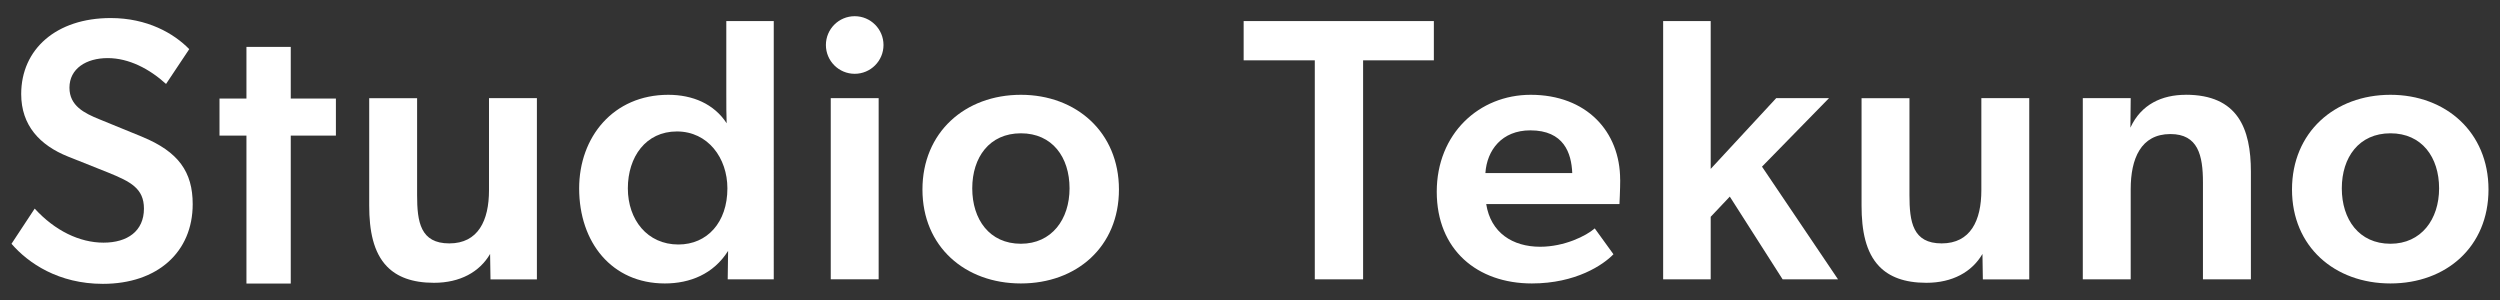 <svg xmlns="http://www.w3.org/2000/svg" id="Calque_1" data-name="Calque 1" viewBox="0 0 500 60"><rect x="0" y="0" width="500" height="60" fill="#333333" stroke="none"/><defs><style>      .cls-1 {        fill: #fff;        stroke-width: 0px;      }    </style></defs><g><g><path class="cls-1" d="M28.42,27.35l-8.61-3.52c-2.91-1.19-5.92-2.65-5.92-6.29,0-3.82,3.37-5.92,7.64-5.92s8.38,2.17,11.68,5.17l4.64-6.96c-3.07-3.15-8.38-6.22-15.72-6.22-10.86,0-17.89,6.22-17.89,15.2,0,6.29,3.74,10.25,9.36,12.5l8.08,3.22c4.42,1.8,7.11,3.15,7.11,7.19,0,4.49-3.29,6.81-8.08,6.81s-9.73-2.39-13.77-6.81l-4.64,7.04c3.37,3.89,9.43,8.01,18.27,8.01,10.93,0,17.97-6.36,17.97-15.94,0-6.44-2.84-10.48-10.11-13.47Z"></path><path class="cls-1" d="M97.8,19.63v18.42c0,6.06-2.17,10.63-7.94,10.63s-6.44-4.27-6.44-9.65v-19.39h-9.58v21.49c0,5.01.84,9.37,3.56,12.17,1.99,2.05,4.99,3.26,9.39,3.26,5.24,0,9.13-2.17,11.23-5.77l.08,5.09h9.28V19.63h-9.58Z"></path><path class="cls-1" d="M145.26,4.21v14.3c0,2.55,0,4.49.07,6.14-2.54-3.89-6.81-5.69-11.68-5.69-11,0-17.82,8.46-17.82,18.72,0,10.78,6.51,19.01,17.14,19.01,5.01,0,9.73-1.87,12.65-6.51l-.08,5.69h9.21V4.21h-9.51ZM135.68,48.9c-6.21,0-10.11-4.94-10.11-11.23s3.59-11.38,9.81-11.38,10.1,5.32,10.1,11.38c0,6.81-4.04,11.23-9.81,11.23Z"></path><path class="cls-1" d="M166.15,19.63v36.23h9.58V19.63h-9.58Z"></path><path class="cls-1" d="M204.18,18.96c-11.15,0-19.69,7.49-19.69,18.94s8.54,18.79,19.69,18.79,19.61-7.34,19.61-18.79-8.54-18.94-19.61-18.94ZM204.18,48.75c-6.29,0-9.73-4.87-9.73-11.08s3.44-11.01,9.73-11.01,9.73,4.79,9.73,11.01-3.59,11.08-9.73,11.08Z"></path><path class="cls-1" d="M248.73,4.21v7.86h14.23v43.79h9.66V12.07h14.15v-7.86h-38.03Z"></path><path class="cls-1" d="M324.03,35.95c0-9.66-6.74-16.99-17.89-16.99-10.33,0-18.79,7.79-18.79,19.39s8.09,18.34,19.02,18.34c8.83,0,14.3-3.74,16.32-5.84l-3.74-5.17c-1.72,1.5-6.06,3.67-10.93,3.67-5.46,0-9.88-2.77-10.78-8.54h26.65s.15-2.99.15-4.87ZM297.08,34.61c.3-4.57,3.29-8.54,8.98-8.54,6.74,0,8.23,4.57,8.39,8.54h-17.37Z"></path><path class="cls-1" d="M352.4,33.33l13.4-13.7h-10.56l-13.1,14.15V4.21h-9.51v51.65h9.51v-12.5l3.82-4.04,10.56,16.54h11.08l-15.2-22.53Z"></path><path class="cls-1" d="M396.27,19.63v18.42c0,6.06-2.17,10.63-7.94,10.63s-6.44-4.27-6.44-9.65v-19.39h-9.58v21.49c0,5.01.84,9.37,3.56,12.17,1.99,2.05,4.99,3.26,9.39,3.26,5.24,0,9.13-2.17,11.23-5.77l.08,5.09h9.28V19.63h-9.58Z"></path><path class="cls-1" d="M437.14,18.96c-4.71,0-8.91,1.88-11.06,6.57l.06-5.9h-9.58v36.23h9.58v-18.04c0-6.06,2.02-11.01,7.94-11.01,5.54,0,6.51,4.27,6.51,9.66v19.39h9.59v-21.49c0-8.68-2.62-15.42-13.03-15.42Z"></path><path class="cls-1" d="M478.09,18.96c-11.15,0-19.69,7.49-19.69,18.94s8.54,18.79,19.69,18.79,19.61-7.34,19.61-18.79-8.53-18.94-19.61-18.94ZM478.09,48.75c-6.29,0-9.73-4.87-9.73-11.08s3.44-11.01,9.73-11.01,9.73,4.79,9.73,11.01-3.59,11.08-9.73,11.08Z"></path></g><polygon class="cls-1" points="67.18 19.71 67.18 27.12 58.15 27.12 58.15 56.71 49.29 56.71 49.29 27.12 43.9 27.12 43.9 19.71 49.29 19.71 49.29 9.38 58.15 9.38 58.15 19.71 67.18 19.71"></polygon></g><circle class="cls-1" cx="170.94" cy="9" r="5.76"></circle></svg>